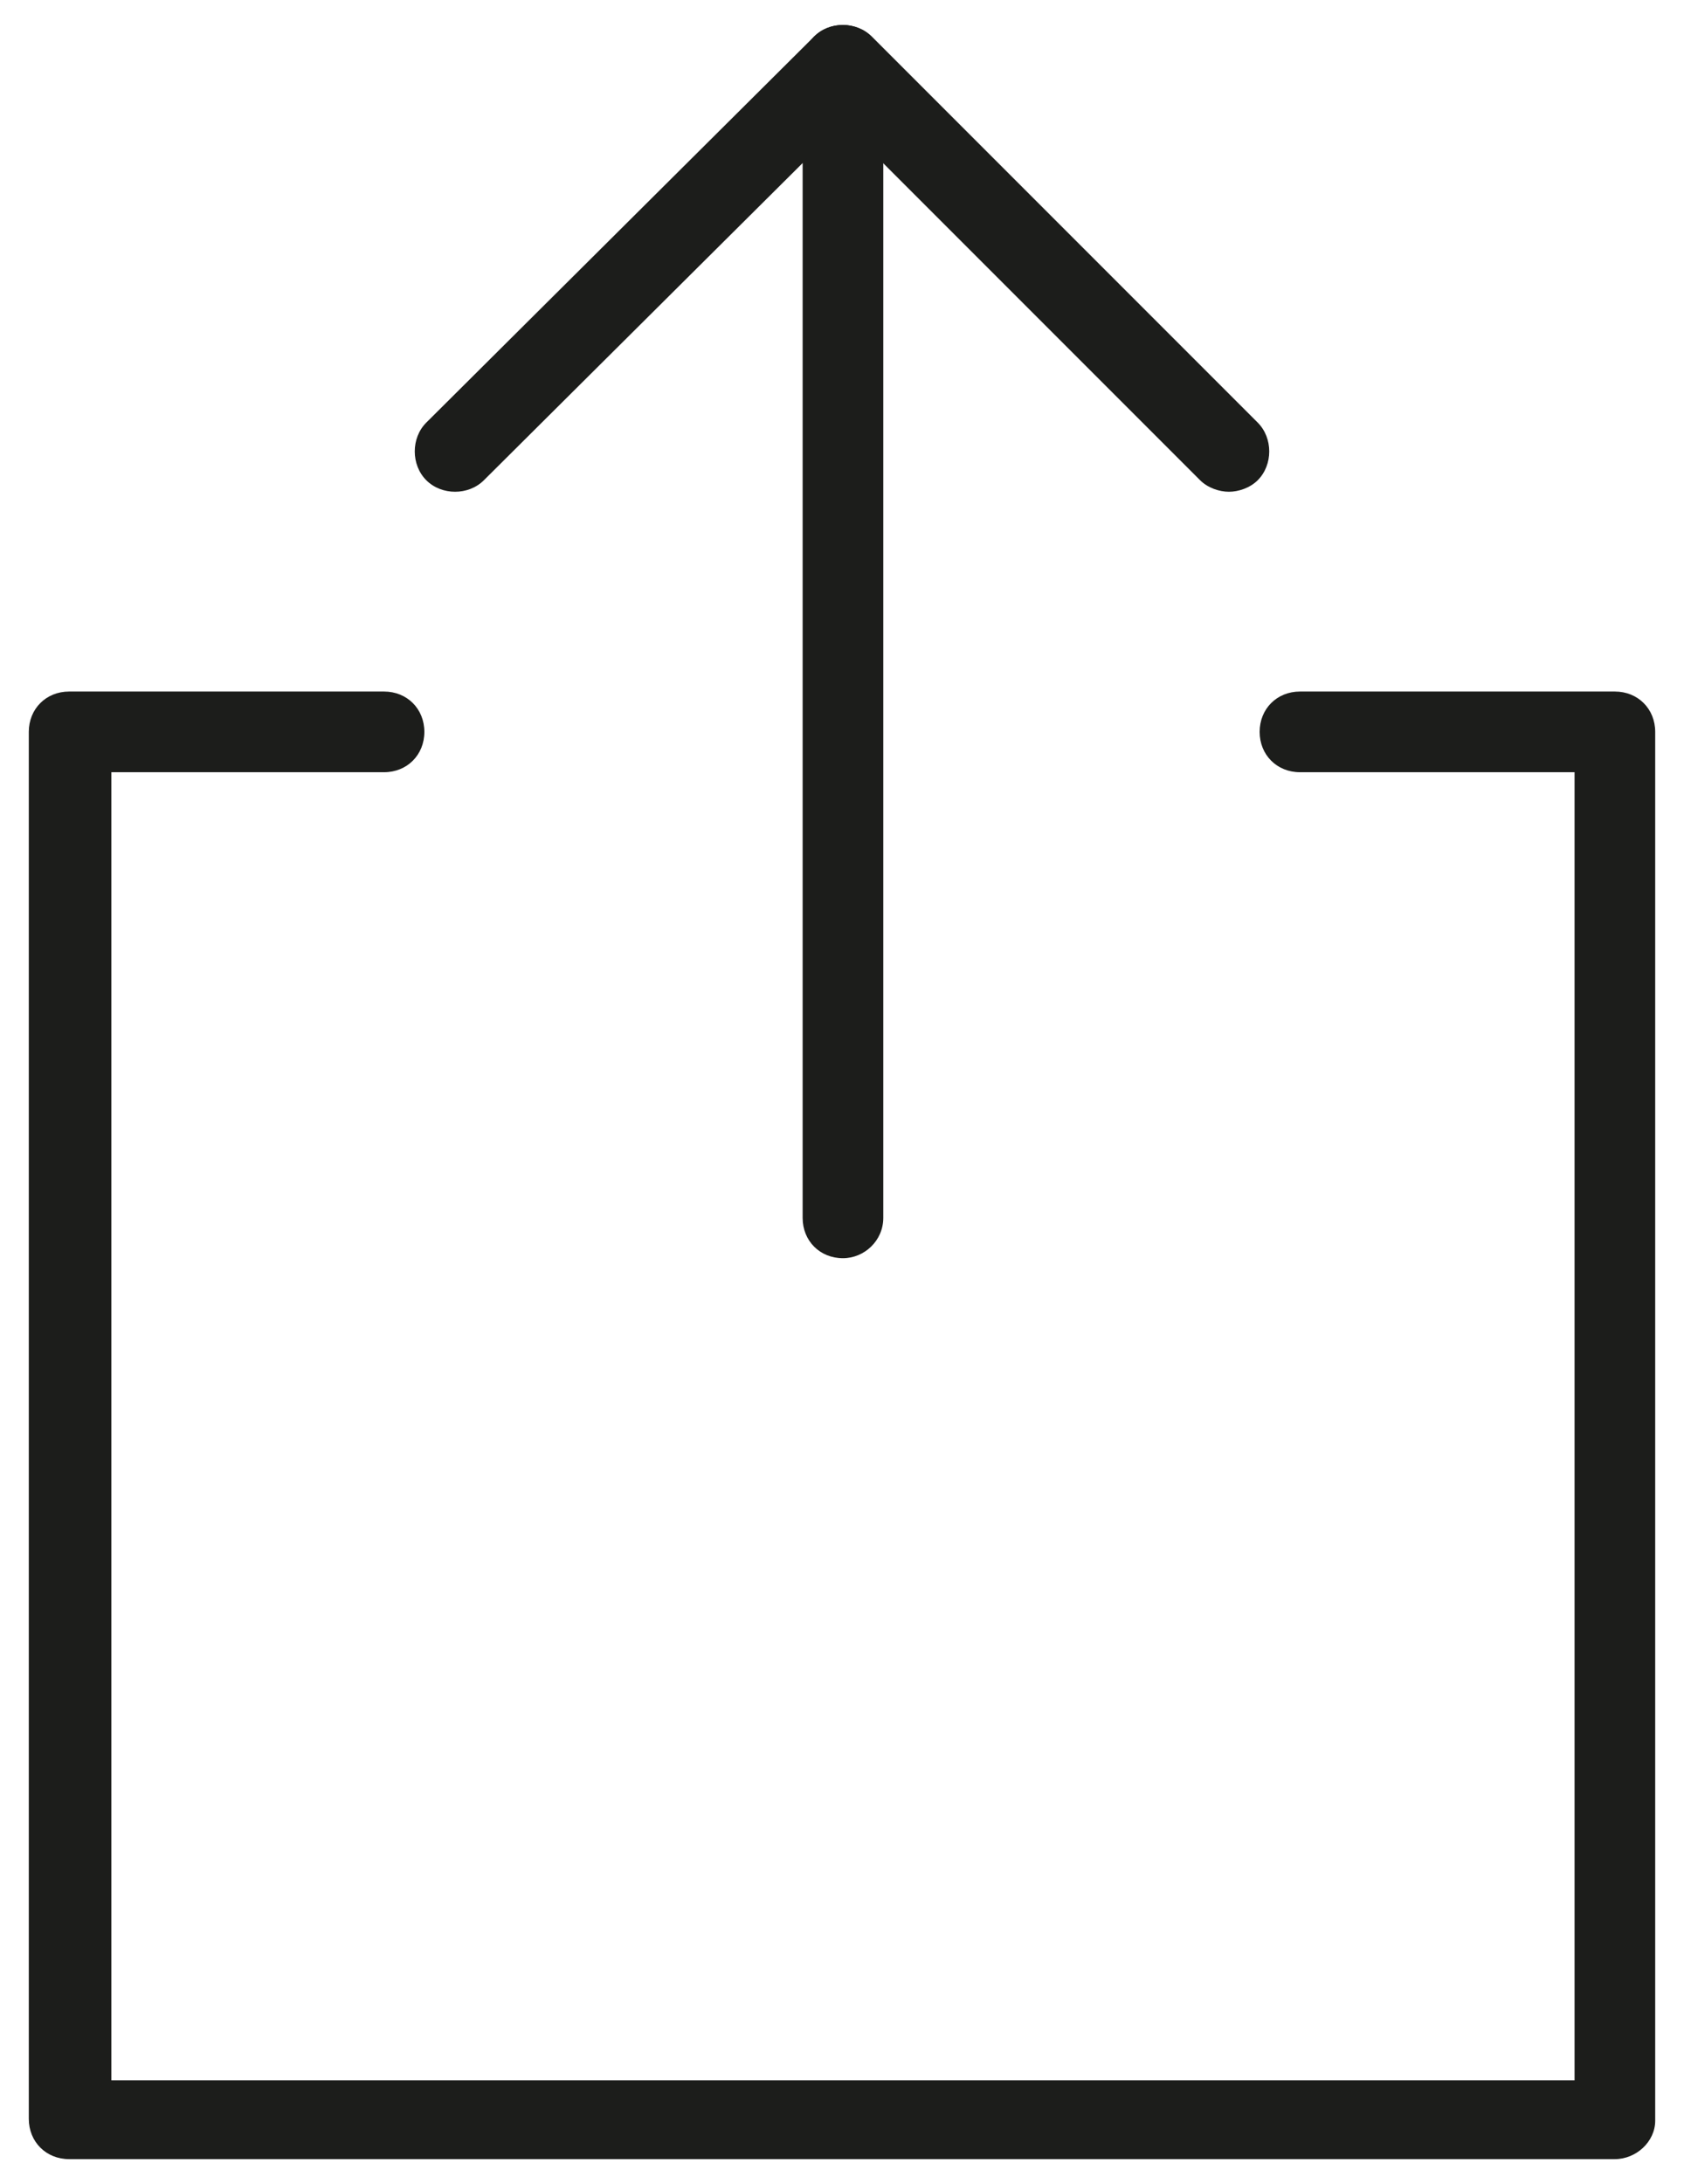 <?xml version="1.0" encoding="utf-8"?>
<!-- Generator: Adobe Illustrator 26.3.1, SVG Export Plug-In . SVG Version: 6.00 Build 0)  -->
<svg version="1.1" id="레이어_1" xmlns="http://www.w3.org/2000/svg" xmlns:xlink="http://www.w3.org/1999/xlink" x="0px"
	 y="0px" viewBox="0 0 87.7 113.7" style="enable-background:new 0 0 87.7 113.7;" xml:space="preserve">
<style type="text/css">
	.st0{fill:#1C1D1B;}
</style>
<g>
	<g>
		<path class="st0" d="M43.9,65.5c-1.2,0-2.1-0.9-2.1-2.1v-60c0-1.2,0.9-2.1,2.1-2.1C45,1.3,46,2.2,46,3.4v60
			C46,64.6,45,65.5,43.9,65.5z"/>
	</g>
	<g>
		<path class="st0" d="M64,25.6c-0.5,0-1.1-0.2-1.5-0.6L43.9,6.4L25.2,25c-0.8,0.8-2.2,0.8-3,0s-0.8-2.2,0-3L42.4,1.9
			c0.8-0.8,2.2-0.8,3,0L65.5,22c0.8,0.8,0.8,2.2,0,3C65.1,25.4,64.5,25.6,64,25.6z"/>
	</g>
	<g>
		<path class="st0" d="M84.1,112.4H3.6c-1.2,0-2.1-0.9-2.1-2.1V38.1c0-1.2,0.9-2.1,2.1-2.1H20c1.2,0,2.1,0.9,2.1,2.1
			c0,1.2-0.9,2.1-2.1,2.1H5.8v68.1H82V40.2H67.7c-1.2,0-2.1-0.9-2.1-2.1c0-1.2,0.9-2.1,2.1-2.1h16.4c1.2,0,2.1,0.9,2.1,2.1v72.3
			C86.2,111.5,85.2,112.4,84.1,112.4z"/>
	</g>
</g>
</svg>
